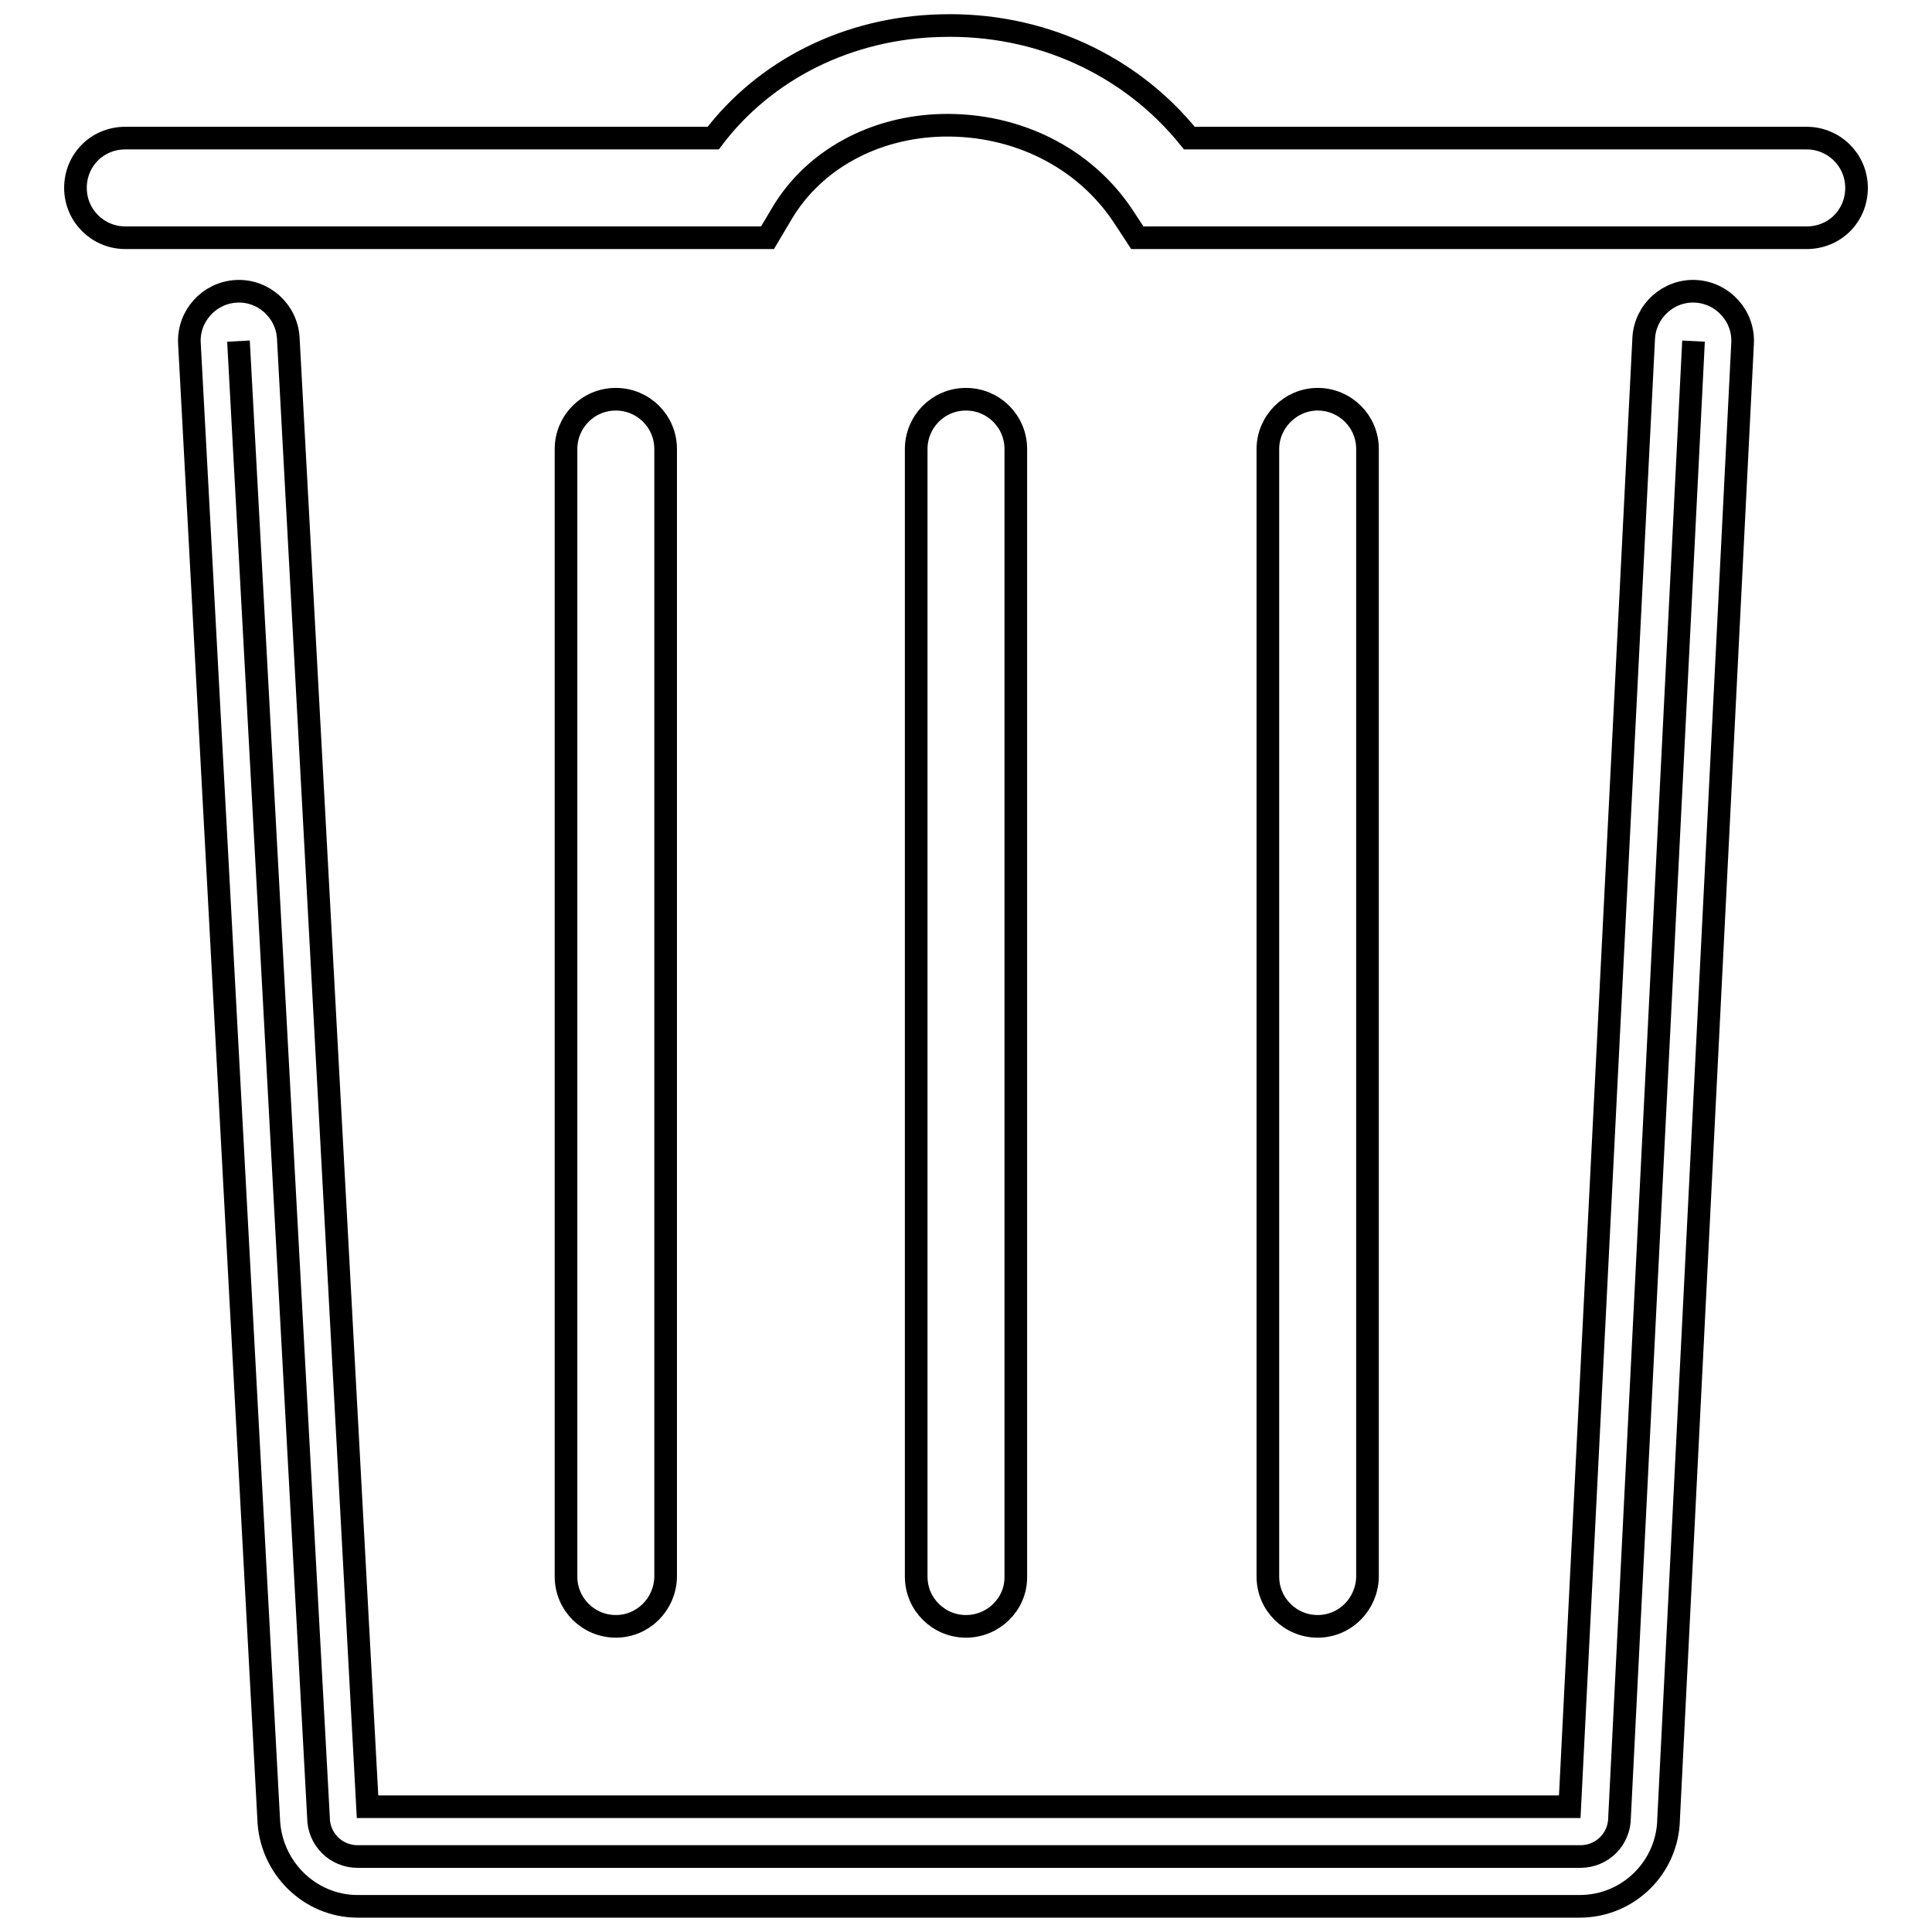 <?xml version="1.0" encoding="utf-8"?>
<!-- Svg Vector Icons : http://www.onlinewebfonts.com/icon -->
<!DOCTYPE svg PUBLIC "-//W3C//DTD SVG 1.1//EN" "http://www.w3.org/Graphics/SVG/1.1/DTD/svg11.dtd">
<svg version="1.1" xmlns="http://www.w3.org/2000/svg" xmlns:xlink="http://www.w3.org/1999/xlink" x="0px" y="0px" viewBox="0 0 256 256" enable-background="new 0 0 256 256" xml:space="preserve">
<g><g><path stroke-width="3" fill-opacity="0" stroke="#000000"  d="M224.4,45.2l-9.8,195.6c0,2.9-2.3,5.2-5.2,5.2H47.4c-2.9,0-5.2-2.3-5.2-5.2L31.6,45.2"/><path stroke-width="3" fill-opacity="0" stroke="#000000"  d="M209.3,252.6H47.4c-6.4,0-11.6-5.2-11.8-11.6L25.1,45.5c-0.2-3.6,2.6-6.7,6.2-6.9c3.6-0.2,6.7,2.6,6.9,6.2l10.5,194.6H208l9.8-194.6c0.2-3.6,3.3-6.4,6.9-6.2c3.6,0.2,6.4,3.3,6.2,6.9L221.1,241C221,247.4,215.8,252.6,209.3,252.6z"/><path stroke-width="3" fill-opacity="0" stroke="#000000"  d="M239.4,31.5h-88.7l-1.9-2.9c-5.2-7.8-14.2-12.2-23.9-12c-9.1,0.2-17.1,4.6-21.3,11.7l-1.9,3.2H16.6c-3.6,0-6.6-2.9-6.6-6.6s2.9-6.6,6.6-6.6h77.9c6.9-9.1,17.9-14.6,30.1-14.9c13.1-0.4,25.2,5.2,33,14.9h81.8c3.6,0,6.6,2.9,6.6,6.6C246,28.6,243.1,31.5,239.4,31.5z"/><path stroke-width="3" fill-opacity="0" stroke="#000000"  d="M81.6,215.5c-3.6,0-6.6-2.9-6.6-6.6V59.5c0-3.6,2.9-6.6,6.6-6.6c3.6,0,6.6,2.9,6.6,6.6V209C88.1,212.6,85.2,215.5,81.6,215.5z"/><path stroke-width="3" fill-opacity="0" stroke="#000000"  d="M128,215.5c-3.6,0-6.6-2.9-6.6-6.6V59.5c0-3.6,2.9-6.6,6.6-6.6c3.6,0,6.6,2.9,6.6,6.6V209C134.6,212.6,131.6,215.5,128,215.5z"/><path stroke-width="3" fill-opacity="0" stroke="#000000"  d="M174.6,215.5c-3.6,0-6.6-2.9-6.6-6.6V59.5c0-3.6,3-6.6,6.6-6.6c3.6,0,6.6,2.9,6.6,6.6V209C181.1,212.6,178.2,215.5,174.6,215.5z"/></g></g>
</svg>